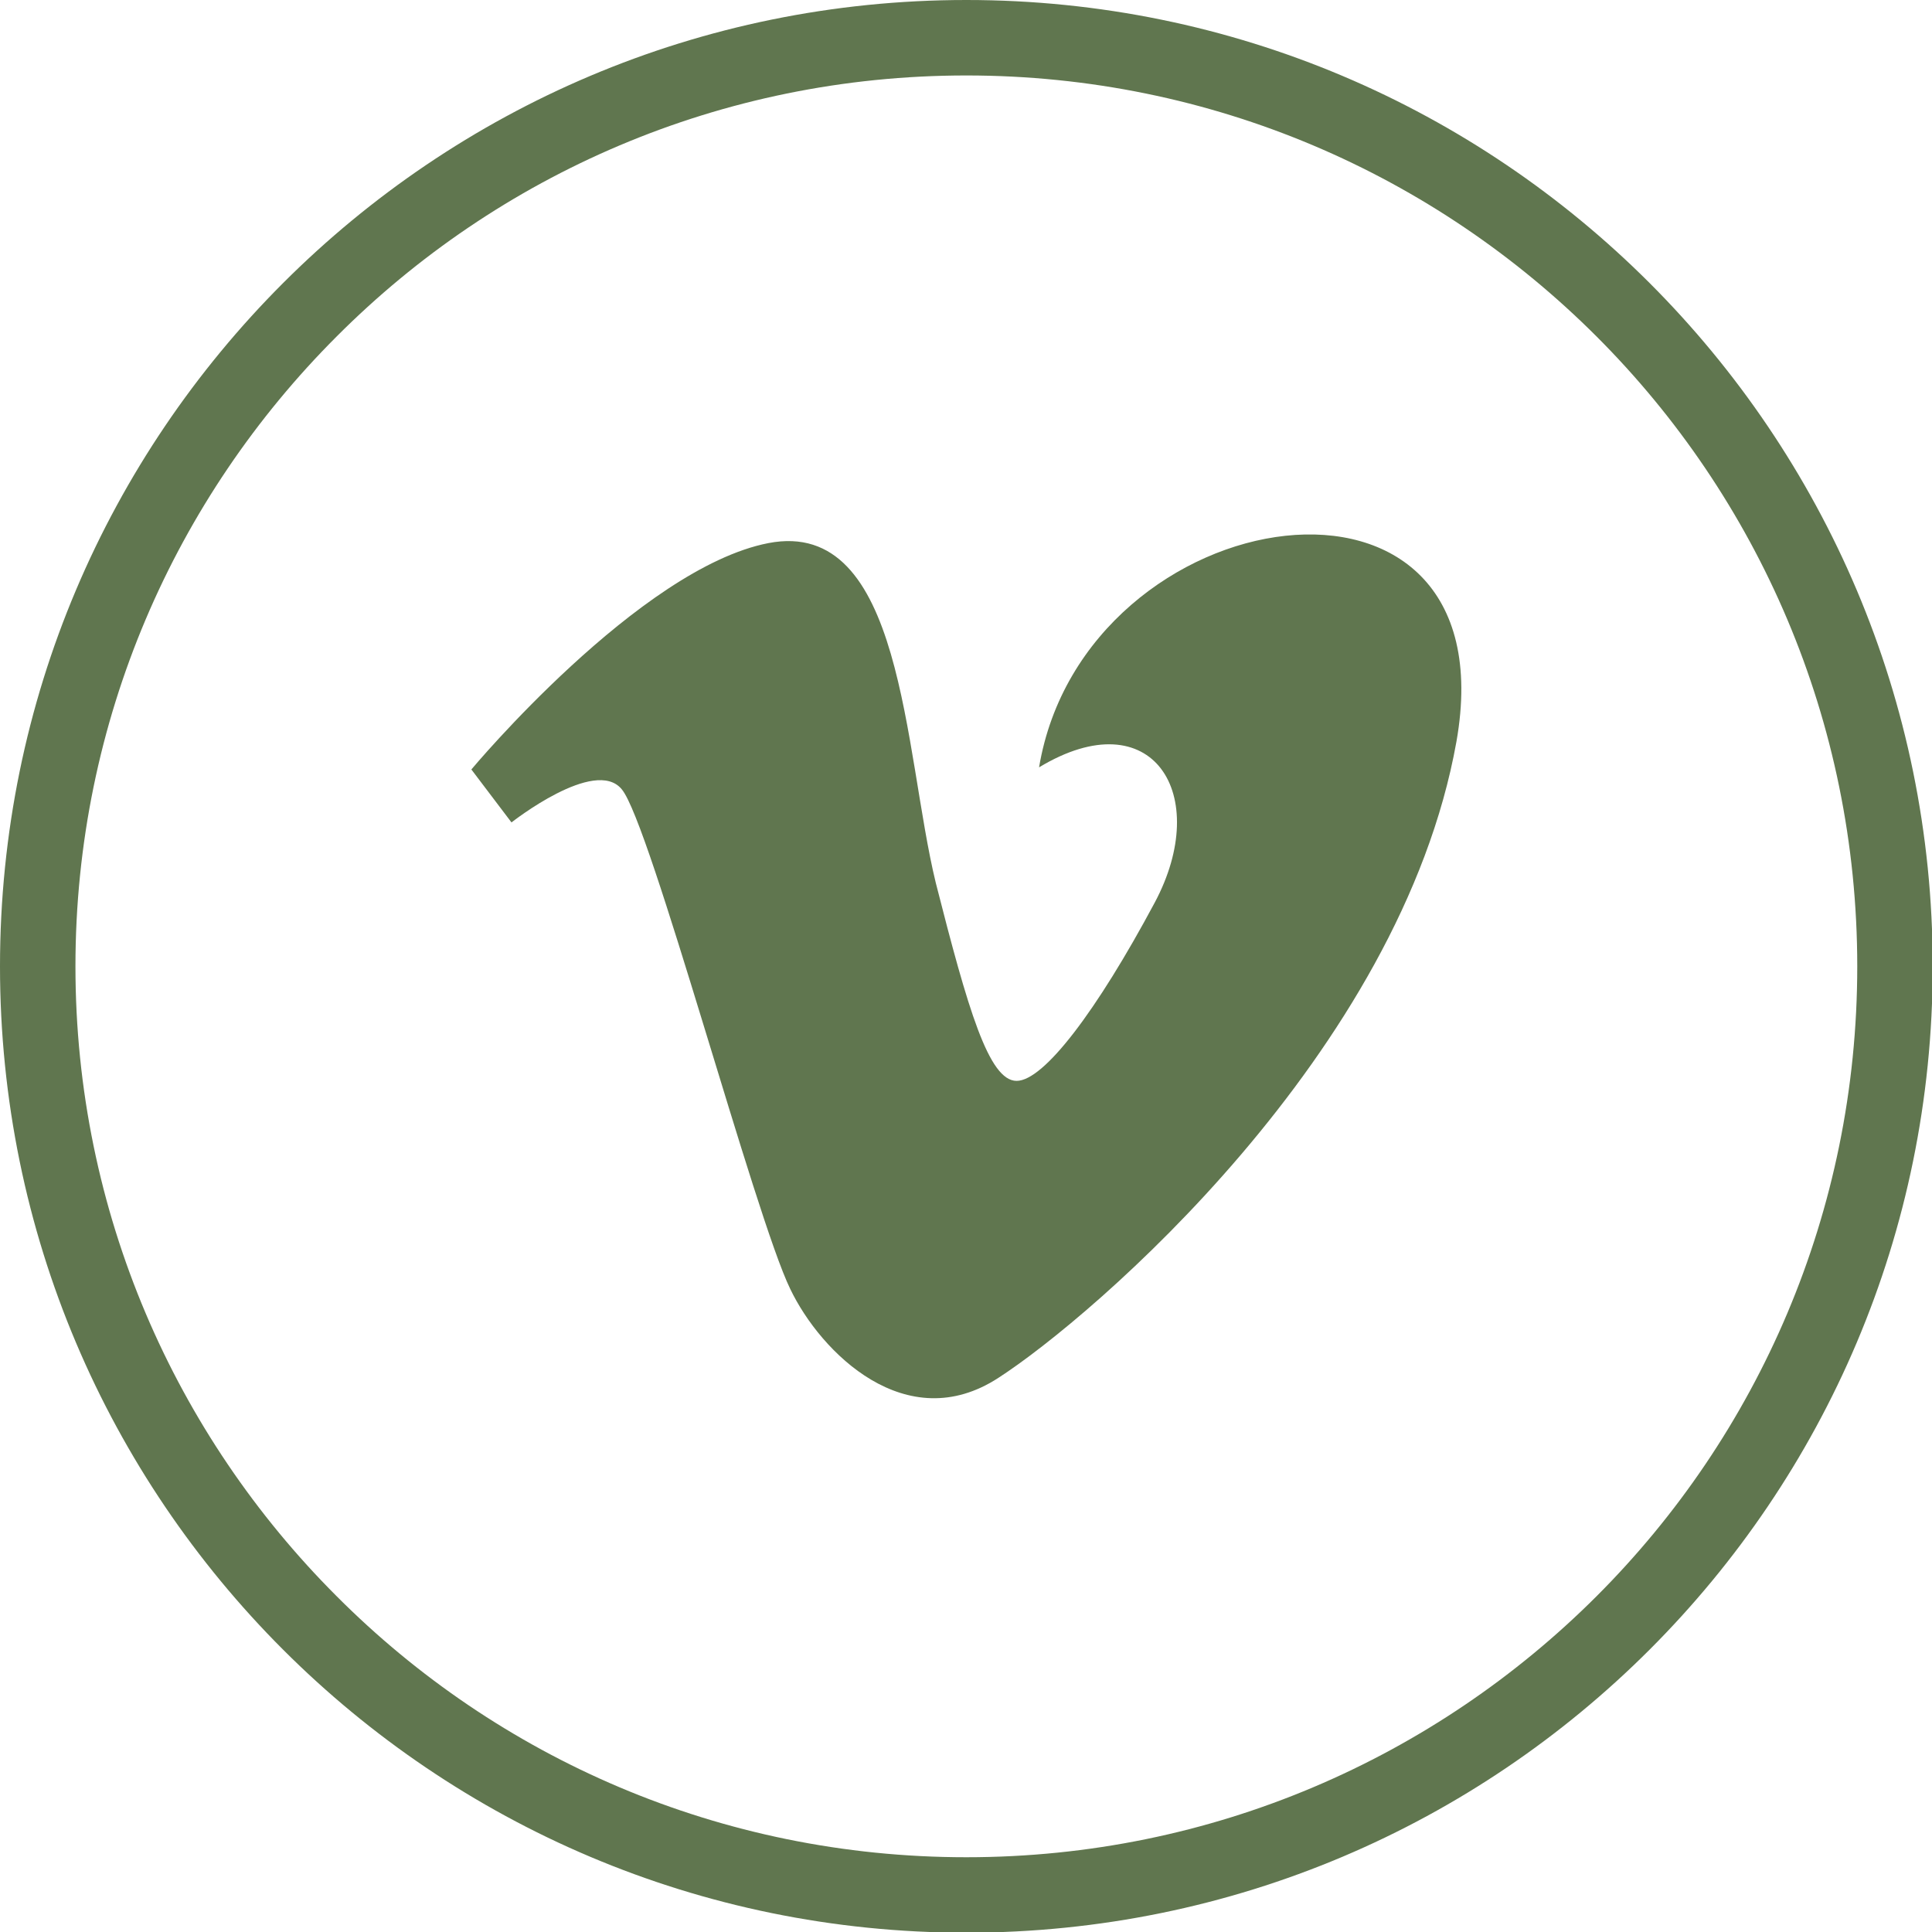 <?xml version="1.0" encoding="utf-8"?>
<!-- Generator: Adobe Illustrator 15.1.0, SVG Export Plug-In  -->
<!DOCTYPE svg PUBLIC "-//W3C//DTD SVG 1.1//EN" "http://www.w3.org/Graphics/SVG/1.1/DTD/svg11.dtd">
<svg version="1.1"
	 xmlns="http://www.w3.org/2000/svg" xmlns:xlink="http://www.w3.org/1999/xlink" xmlns:a="http://ns.adobe.com/AdobeSVGViewerExtensions/3.0/"
	 x="0px" y="0px" width="99px" height="99px" viewBox="0 0 99 99" enable-background="new 0 0 99 99"
	 xml:space="preserve">
<defs>
</defs>
<path fill="#60764F" d="M49.518,0C63.199,0,75.565,5.538,84.531,14.504
	c8.966,8.966,14.505,21.332,14.505,35.013c0,13.682-5.539,26.048-14.505,35.013
	c-8.966,8.967-21.332,14.505-35.014,14.505s-26.047-5.539-35.013-14.505
	C5.539,75.565,0,63.2,0,49.518c0-13.682,5.539-26.047,14.505-35.013
	C23.471,5.538,35.836,0,49.518,0L49.518,0z M81.817,17.247
	c-8.28-8.281-19.688-13.38-32.3-13.38c-12.611,0-24.019,5.1-32.271,13.38
	C8.993,25.5,3.866,36.905,3.866,49.518c0,12.613,5.127,24.02,13.38,32.271
	c8.253,8.281,19.66,13.38,32.271,13.38c12.612,0,24.02-5.1,32.3-13.38
	c8.253-8.252,13.353-19.659,13.353-32.271
	C95.17,36.905,90.07,25.5,81.817,17.247L81.817,17.247z"/>
<path fill-rule="evenodd" clip-rule="evenodd" fill="#60764F" d="M74.631,38.003
	c-2.852,15.958-18.672,29.502-23.471,32.601c-4.716,3.07-9.103-1.289-10.665-4.552
	c-1.81-3.702-7.184-23.909-8.637-25.609c-1.372-1.672-5.648,1.7-5.648,1.7
	l-2.056-2.714c0,0,8.608-10.31,15.217-11.599
	c6.937-1.343,6.937,10.666,8.581,17.411c1.646,6.471,2.715,10.145,4.141,10.145
	c1.398,0,4.113-3.591,7.074-9.129c2.961-5.538-0.109-10.447-5.923-6.937
	C55.575,25.391,77.455,22.046,74.631,38.003L74.631,38.003z"/>
</svg>

